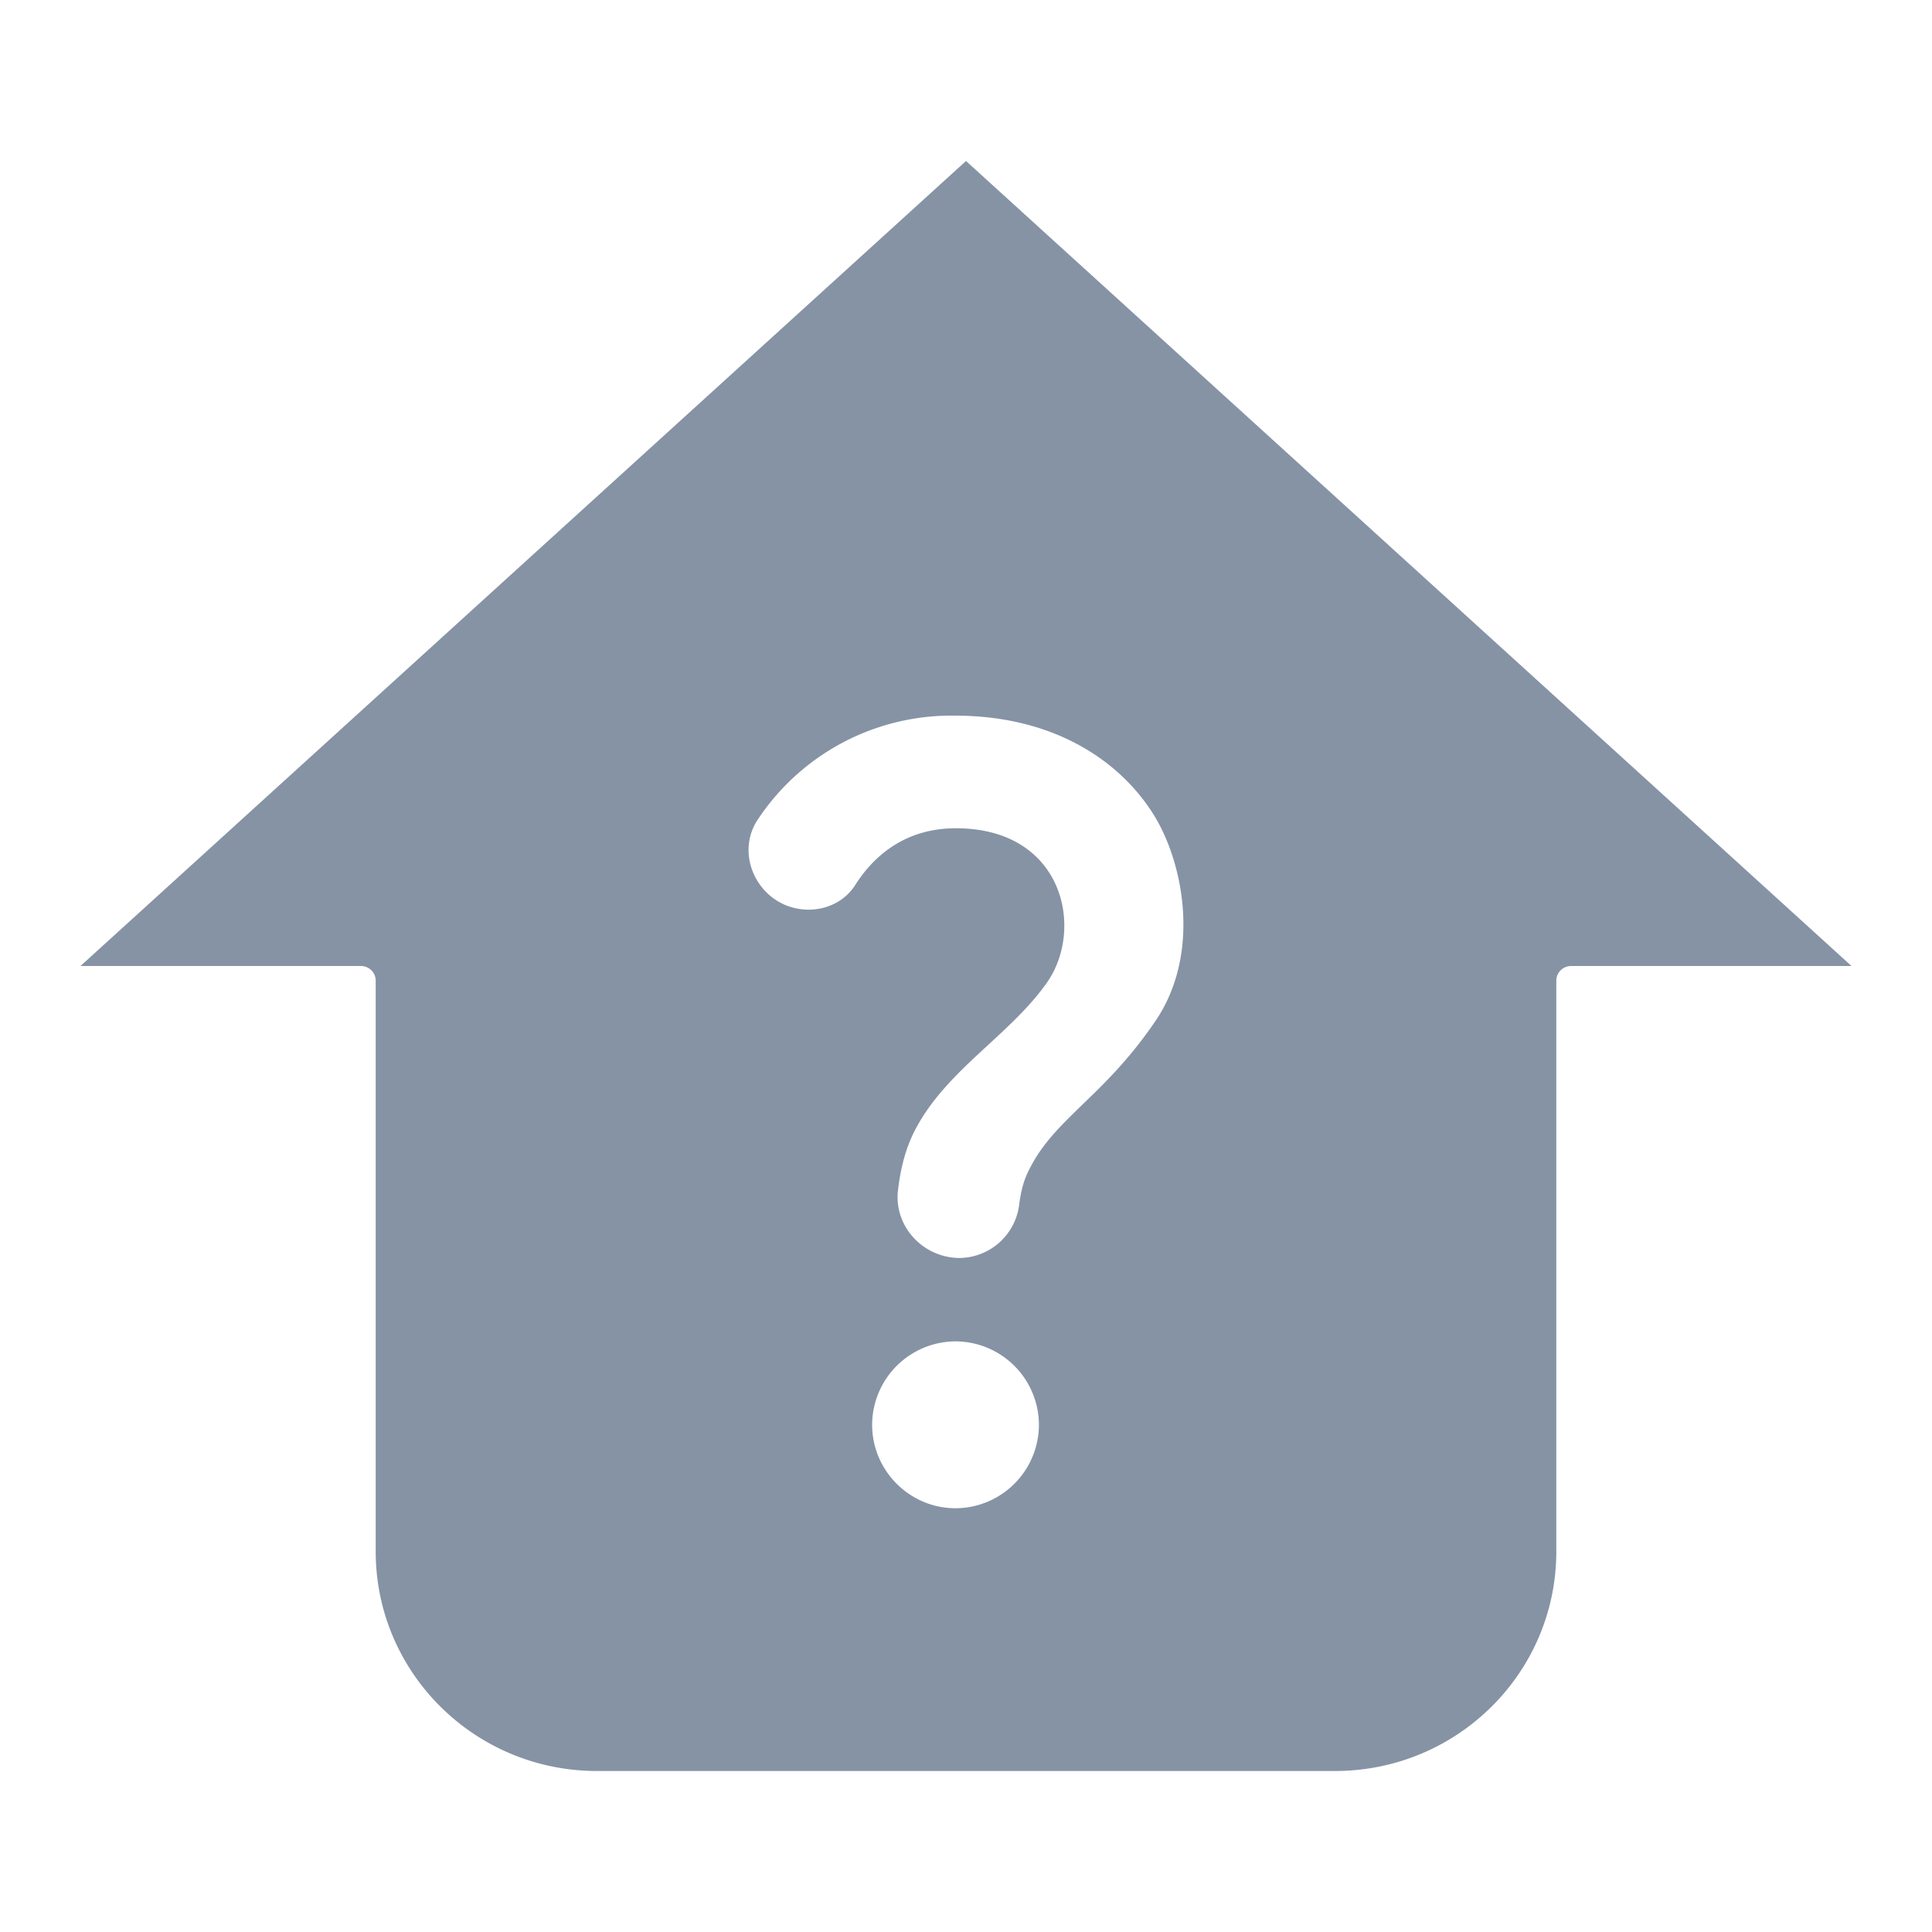 <svg xmlns="http://www.w3.org/2000/svg" width="24" height="24" fill="none"><path fill="#8593A5" fill-rule="evenodd" d="M12 2 1 12h3.483c.102 0 .184.081.184.182v7.09c0 1.507 1.23 2.728 2.75 2.728h9.166c1.52 0 2.75-1.221 2.75-2.727v-7.091c0-.1.082-.182.184-.182H23L12 2Zm-2.586 8.18c-.25.373-.073.886.342 1.063.316.13.694.036.875-.26.244-.378.638-.694 1.244-.694 1.337 0 1.601 1.249 1.13 1.918-.199.283-.46.525-.725.769-.33.304-.665.613-.887 1.013-.145.26-.207.534-.238.798-.052.451.316.84.767.84a.755.755 0 0 0 .74-.674c.032-.233.079-.347.156-.487.156-.287.377-.5.633-.749.273-.263.586-.567.906-1.039.56-.83.348-1.943-.015-2.54-.425-.694-1.26-1.248-2.477-1.248a2.884 2.884 0 0 0-2.451 1.29Zm2.456 8.556a1.04 1.04 0 0 0 1.036-1.037 1.04 1.04 0 0 0-1.036-1.036 1.04 1.04 0 0 0-1.036 1.036c0 .57.466 1.037 1.036 1.037Z" clip-rule="evenodd"/></svg>